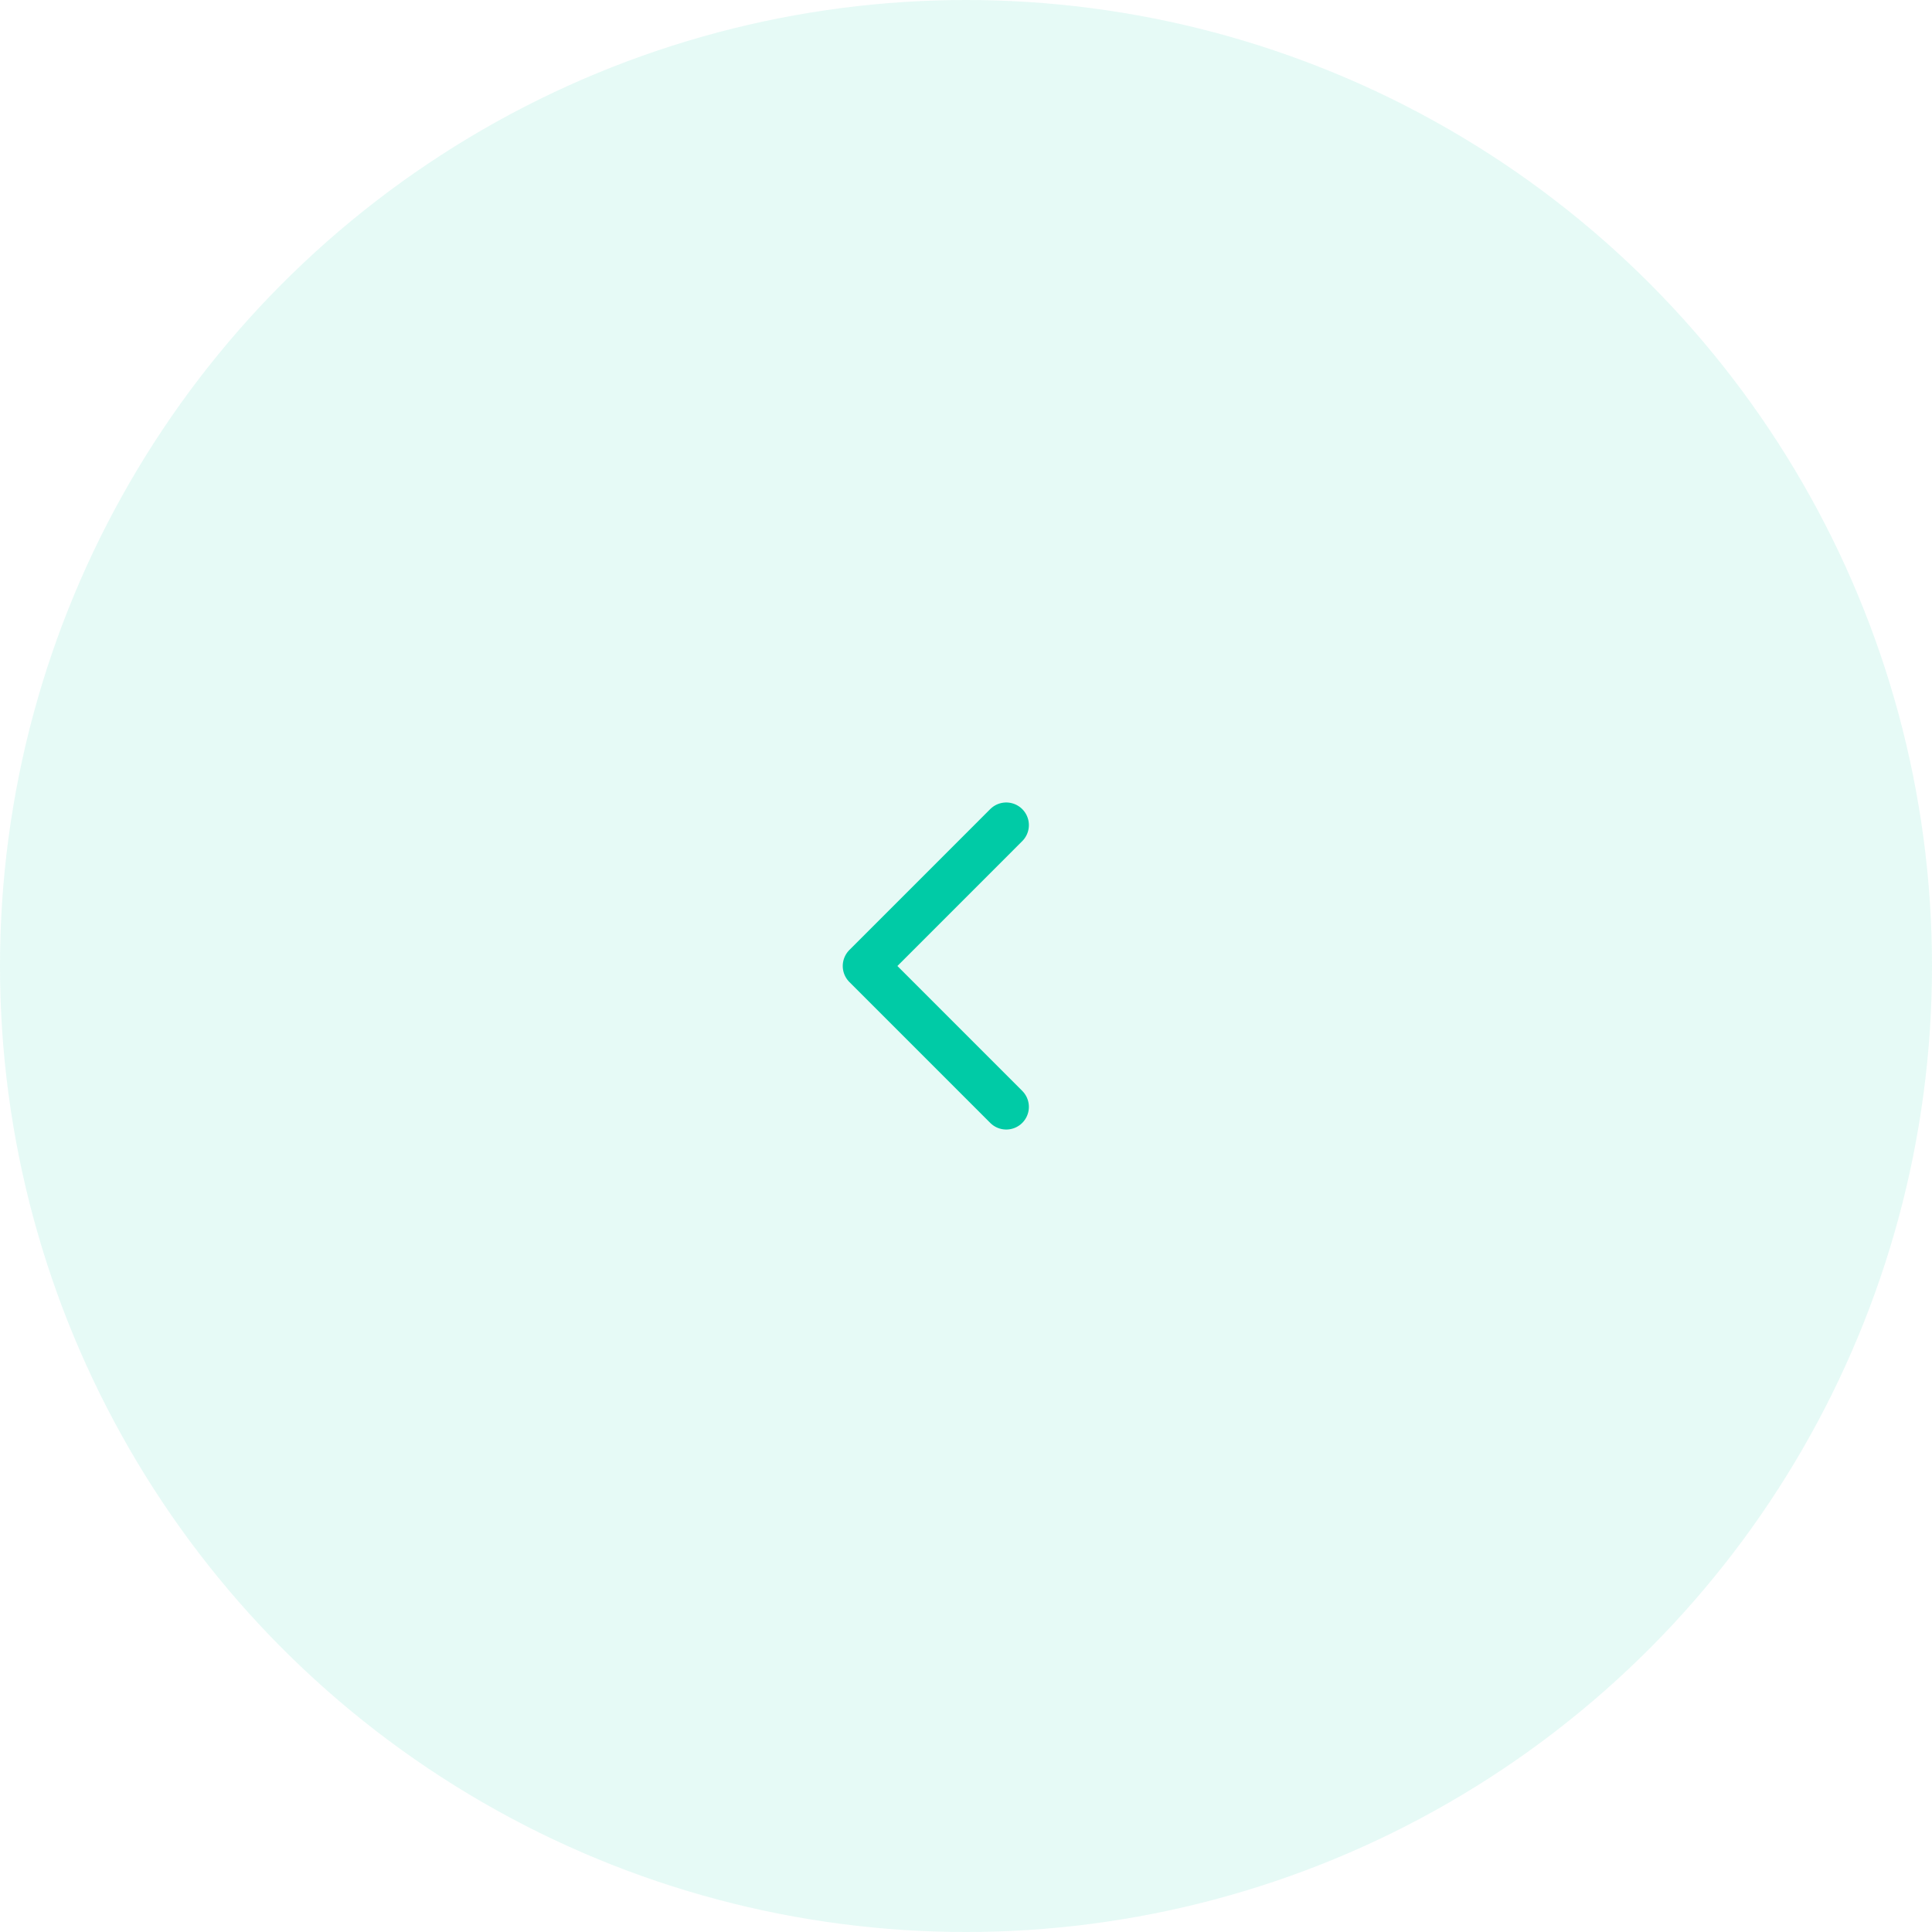<svg width="64" height="64" viewBox="0 0 64 64" fill="none" xmlns="http://www.w3.org/2000/svg">
<circle opacity="0.1" cx="32" cy="32" r="32" fill="#00CBA6"/>
<path d="M33.333 36.667L28.667 32L33.333 27.333" stroke="#00CBA6" stroke-width="1.5" stroke-linecap="round" stroke-linejoin="round"/>
</svg>
